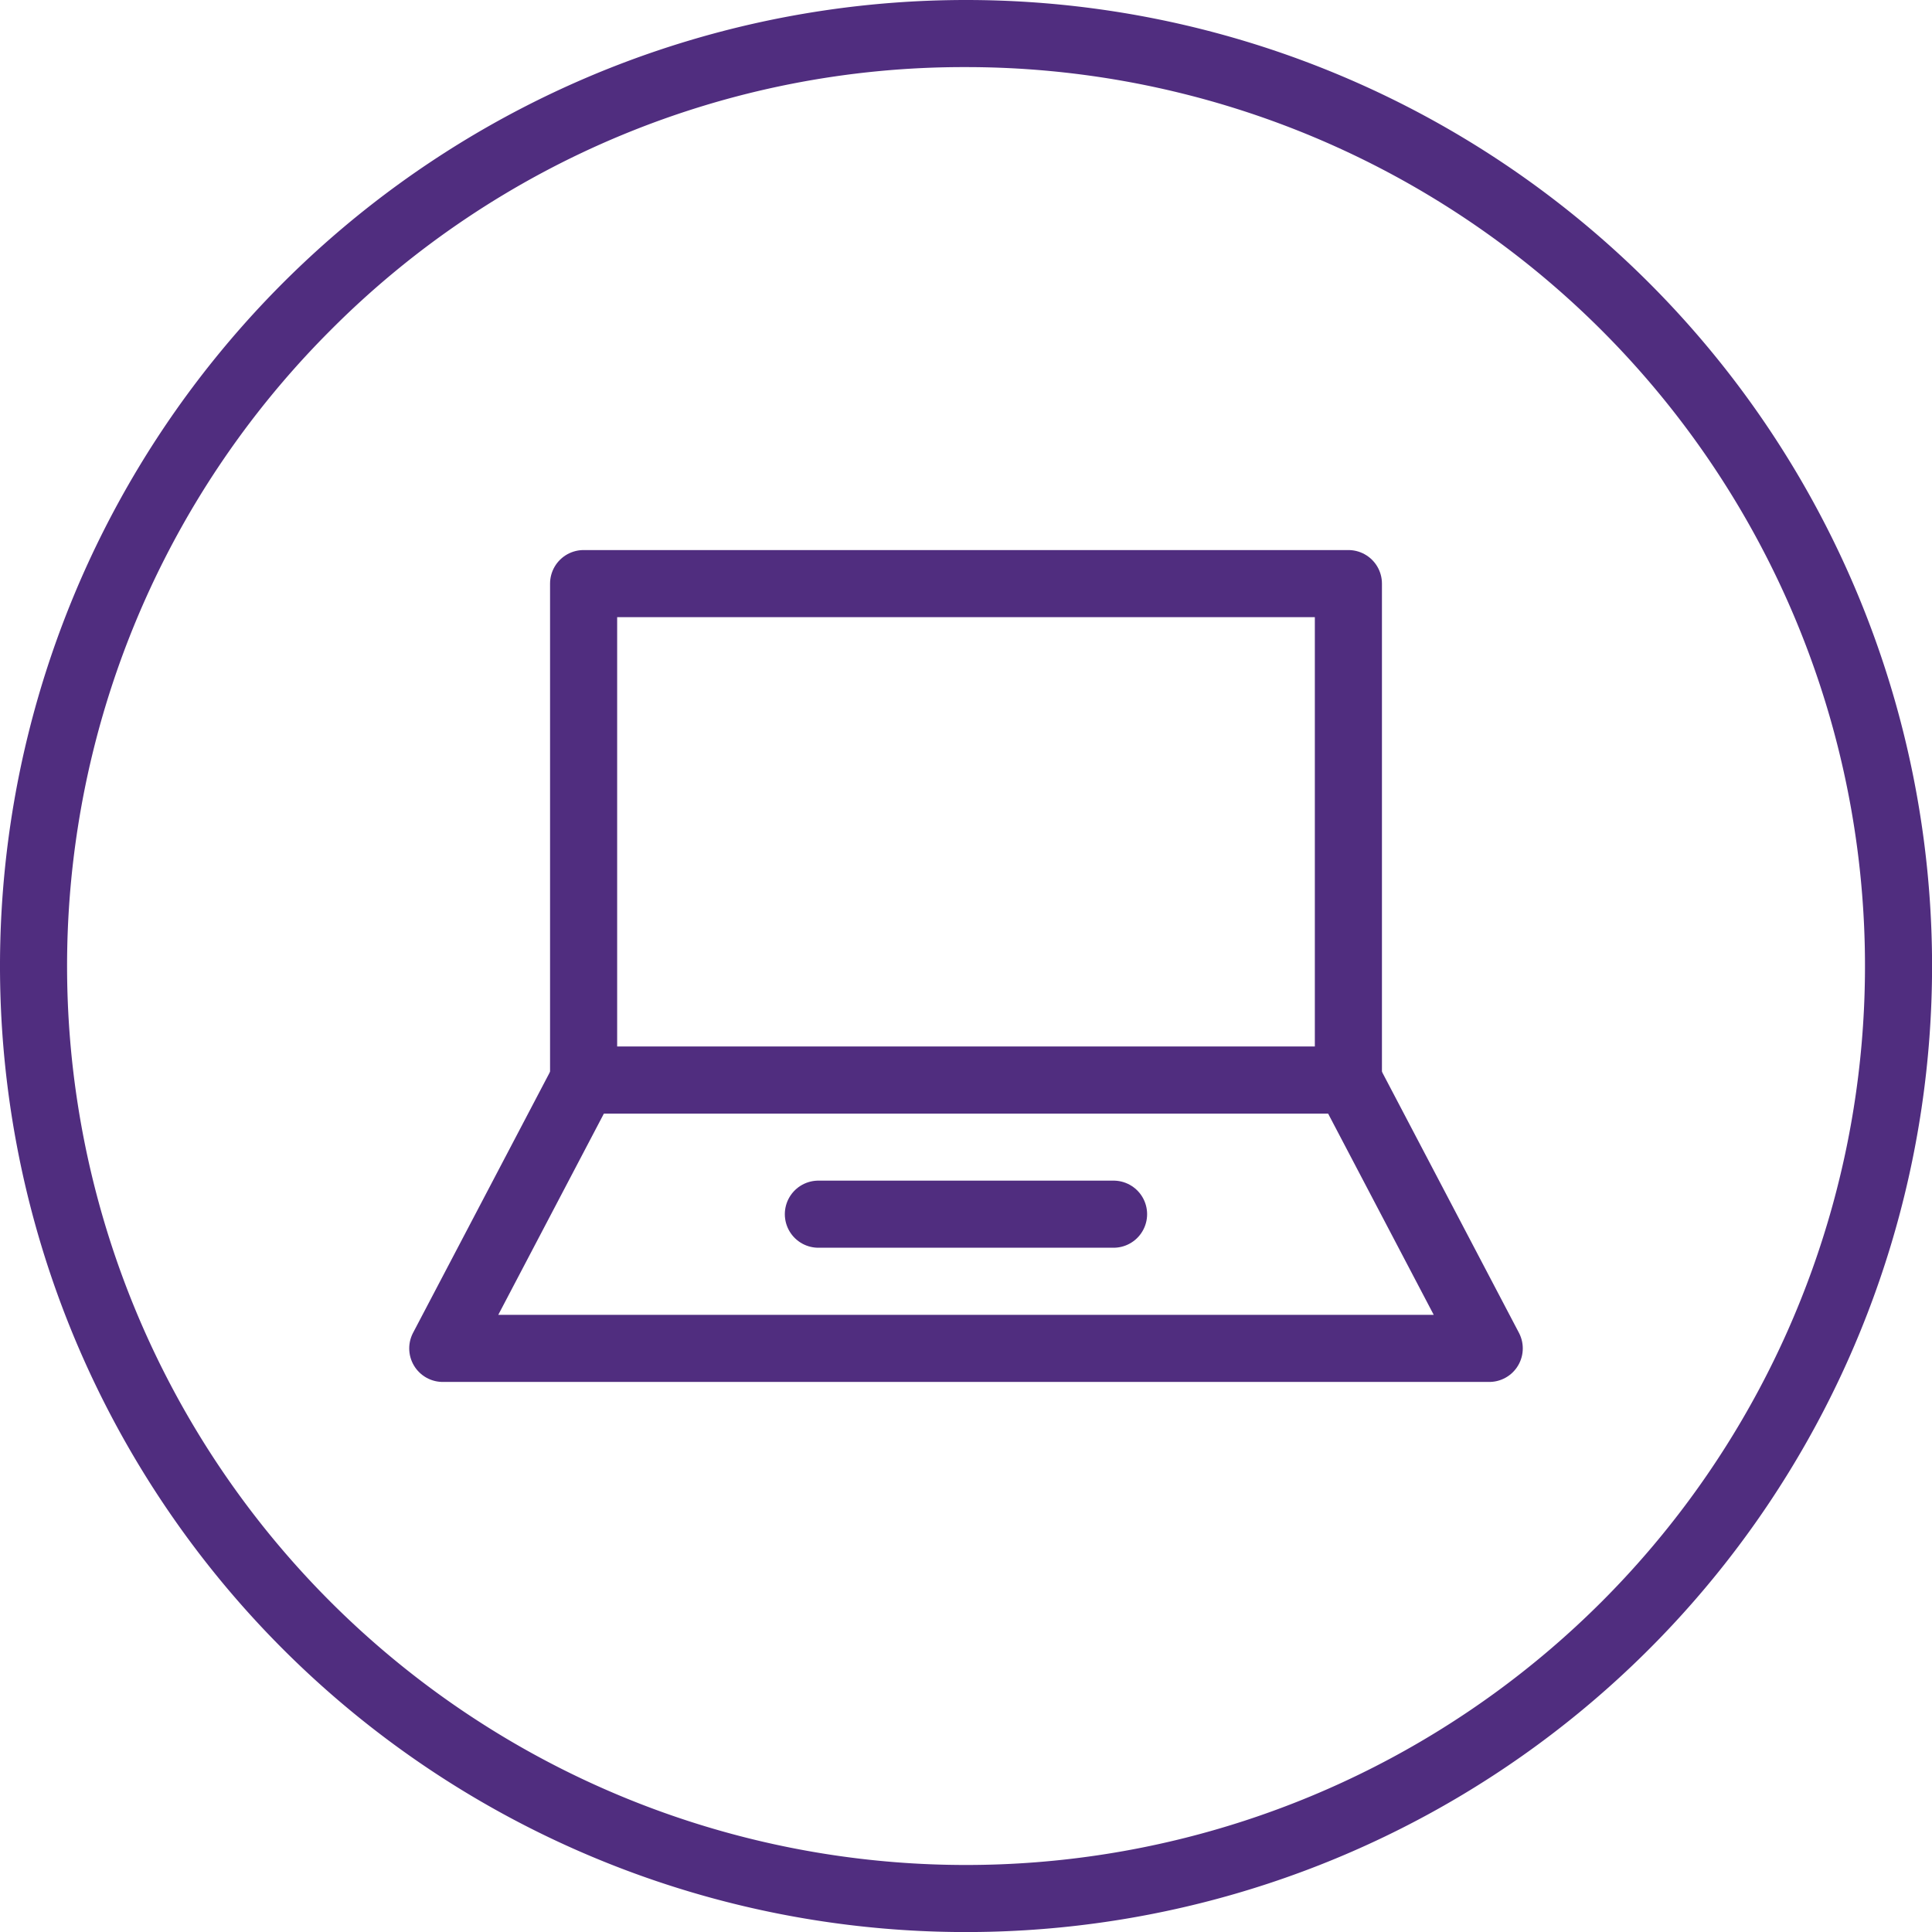 <svg id="computer_laptop" xmlns="http://www.w3.org/2000/svg" viewBox="0 0 311.81 311.81"><defs><style>.cls-1{fill:#502d7f;}.cls-2{fill:none;stroke:#502d7f;stroke-linecap:round;stroke-linejoin:round;stroke-width:10.83px;}</style></defs><title>computer_laptop_purple</title><path class="cls-1" d="M158.74,13.66A145.08,145.08,0,0,1,261.33,261.33,145.08,145.08,0,1,1,56.15,56.15,144.13,144.13,0,0,1,158.74,13.66m0-10.83A155.91,155.91,0,1,0,314.65,158.74,155.91,155.91,0,0,0,158.74,2.83Z" transform="translate(-2.83 -2.83)"/><path class="cls-2" d="M158.74,140.87" transform="translate(-2.83 -2.83)"/><path class="cls-2" d="M158.74,140.87" transform="translate(-2.83 -2.83)"/><path class="cls-2" d="M166.32,140.87" transform="translate(-2.83 -2.83)"/><path class="cls-2" d="M166.32,140.87" transform="translate(-2.83 -2.83)"/><line class="cls-2" x1="132.08" y1="195.96" x2="179.72" y2="195.96"/><polyline class="cls-2" points="94.19 174.31 71.46 217.62 240.35 217.62 217.62 174.31"/><rect class="cls-2" x="94.19" y="94.19" width="123.43" height="80.12"/></svg>
